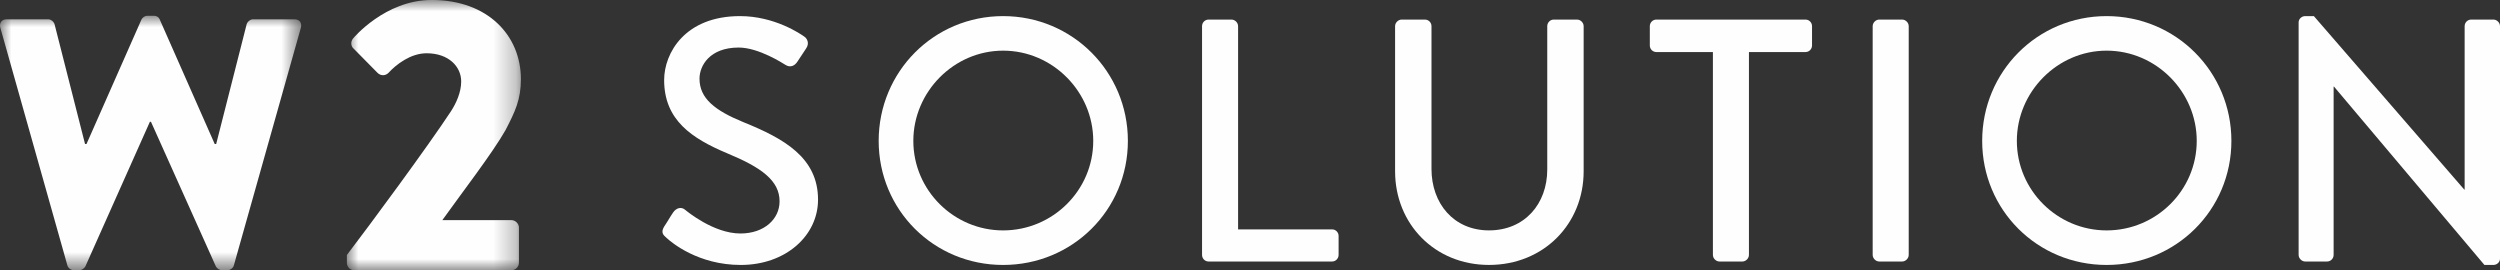 <?xml version="1.0" encoding="UTF-8"?>
<svg width="111px" height="12px" viewBox="0 0 111 12" version="1.1" xmlns="http://www.w3.org/2000/svg" xmlns:xlink="http://www.w3.org/1999/xlink">
    <rect x="0" y="0" width="111" height="12" fill="#333333" stroke="none"/>
    <!-- Generator: Sketch 61 (89581) - https://sketch.com -->
    <title>w2-solution-global-font</title>
    <desc>Created with Sketch.</desc>
    <defs>
        <polygon id="path-1" points="0 0 7.727 0 7.727 12 0 12"></polygon>
        <polygon id="path-3" points="0 0 13.374 0 13.374 11.294 0 11.294"></polygon>
    </defs>
    <g id="首頁" stroke="none" stroke-width="1" fill="none" fill-rule="evenodd">
        <g id="雙贏-首頁（完整）" transform="translate(-170, -12867)">
            <g id="Group-128" transform="translate(-0, 12238)">
                <g id="Group" transform="translate(170, 621)">
                    <g id="w2-solution-global-font" transform="translate(0, 8)">
                        <g id="Group-3" transform="translate(15.401, 0)">
                            <mask id="mask-2" fill="white">
                                <use xlink:href="#path-1"></use>
                            </mask>
                            <g id="Clip-2"></g>
                            <path d="M0,11.322 C1.012,10 3.593,6.505 4.623,4.939 C4.848,4.591 5.076,4.105 5.076,3.617 C5.076,2.957 4.518,2.365 3.541,2.365 C2.826,2.365 2.181,2.869 1.849,3.234 C1.709,3.374 1.5,3.374 1.361,3.234 L0.297,2.156 C0.175,2.052 0.157,1.845 0.279,1.704 C0.279,1.704 1.692,-0.001 3.767,-0.001 C6.262,-0.001 7.727,1.582 7.727,3.513 C7.727,4.436 7.466,4.957 7.046,5.774 C6.489,6.765 5.058,8.626 4.238,9.774 L7.308,9.774 C7.483,9.774 7.64,9.93 7.64,10.104 L7.64,11.67 C7.64,11.844 7.483,12 7.308,12 L0.332,12 C0.139,12 0,11.844 0,11.67 L0,11.322 Z" id="Fill-1" fill="#FEFEFE" mask="url(#mask-2)"></path>
                        </g>
                        <g id="Group-6" transform="translate(0, 0.701)">
                            <mask id="mask-4" fill="white">
                                <use xlink:href="#path-3"></use>
                            </mask>
                            <g id="Clip-5"></g>
                            <path d="M0.016,0.534 C-0.047,0.314 0.079,0.156 0.299,0.156 L2.14,0.156 C2.266,0.156 2.391,0.267 2.423,0.377 L3.776,5.694 L3.84,5.694 L6.278,0.173 C6.325,0.079 6.42,0 6.546,0 L6.829,0 C6.97,0 7.064,0.079 7.096,0.173 L9.534,5.694 L9.598,5.694 L10.951,0.377 C10.982,0.267 11.108,0.156 11.234,0.156 L13.075,0.156 C13.295,0.156 13.421,0.314 13.358,0.534 L10.385,11.075 C10.353,11.2 10.228,11.294 10.102,11.294 L9.85,11.294 C9.739,11.294 9.63,11.216 9.582,11.121 L6.703,4.706 L6.655,4.706 L3.793,11.121 C3.745,11.216 3.635,11.294 3.524,11.294 L3.273,11.294 C3.147,11.294 3.021,11.2 2.99,11.075 L0.016,0.534 Z" id="Fill-4" fill="#FEFEFE" mask="url(#mask-4)"></path>
                        </g>
                        <path d="M29.488,10.06 C29.626,9.861 29.75,9.631 29.888,9.431 C30.027,9.233 30.242,9.17 30.411,9.308 C30.504,9.385 31.689,10.367 32.874,10.367 C33.936,10.367 34.613,9.723 34.613,8.94 C34.613,8.02 33.812,7.437 32.289,6.807 C30.719,6.147 29.488,5.335 29.488,3.554 C29.488,2.357 30.411,0.715 32.858,0.715 C34.398,0.715 35.552,1.513 35.705,1.621 C35.829,1.697 35.952,1.912 35.798,2.142 C35.675,2.326 35.536,2.542 35.413,2.725 C35.29,2.924 35.09,3.018 34.874,2.88 C34.767,2.817 33.689,2.111 32.797,2.111 C31.504,2.111 31.058,2.924 31.058,3.492 C31.058,4.368 31.735,4.904 33.012,5.426 C34.797,6.147 36.321,6.992 36.321,8.863 C36.321,10.46 34.89,11.764 32.89,11.764 C31.012,11.764 29.827,10.781 29.581,10.55 C29.442,10.429 29.334,10.321 29.488,10.06" id="Fill-7" fill="#FEFEFE"></path>
                        <path d="M44.538,10.23 C46.739,10.23 48.54,8.45 48.54,6.255 C48.54,4.076 46.739,2.249 44.538,2.249 C42.353,2.249 40.552,4.076 40.552,6.255 C40.552,8.45 42.353,10.23 44.538,10.23 M44.538,0.715 C47.616,0.715 50.078,3.186 50.078,6.255 C50.078,9.323 47.616,11.764 44.538,11.764 C41.46,11.764 39.013,9.323 39.013,6.255 C39.013,3.186 41.46,0.715 44.538,0.715" id="Fill-9" fill="#FEFEFE"></path>
                        <path d="M53.371,1.161 C53.371,1.007 53.493,0.869 53.662,0.869 L54.678,0.869 C54.833,0.869 54.971,1.007 54.971,1.161 L54.971,10.184 L59.142,10.184 C59.311,10.184 59.434,10.322 59.434,10.475 L59.434,11.318 C59.434,11.472 59.311,11.611 59.142,11.611 L53.662,11.611 C53.493,11.611 53.371,11.472 53.371,11.318 L53.371,1.161 Z" id="Fill-11" fill="#FEFEFE"></path>
                        <path d="M61.942,1.161 C61.942,1.007 62.08,0.869 62.234,0.869 L63.265,0.869 C63.434,0.869 63.558,1.007 63.558,1.161 L63.558,7.498 C63.558,9.032 64.543,10.229 66.112,10.229 C67.698,10.229 68.698,9.047 68.698,7.528 L68.698,1.161 C68.698,1.007 68.821,0.869 68.99,0.869 L70.021,0.869 C70.176,0.869 70.314,1.007 70.314,1.161 L70.314,7.605 C70.314,9.937 68.544,11.763 66.112,11.763 C63.697,11.763 61.942,9.937 61.942,7.605 L61.942,1.161 Z" id="Fill-13" fill="#FEFEFE"></path>
                        <path d="M76.053,2.311 L73.545,2.311 C73.375,2.311 73.252,2.173 73.252,2.02 L73.252,1.16 C73.252,1.007 73.375,0.869 73.545,0.869 L80.163,0.869 C80.332,0.869 80.454,1.007 80.454,1.16 L80.454,2.02 C80.454,2.173 80.332,2.311 80.163,2.311 L77.653,2.311 L77.653,11.318 C77.653,11.472 77.515,11.611 77.361,11.611 L76.345,11.611 C76.191,11.611 76.053,11.472 76.053,11.318 L76.053,2.311 Z" id="Fill-15" fill="#FEFEFE"></path>
                        <path d="M83.147,1.161 C83.147,1.007 83.285,0.869 83.438,0.869 L84.454,0.869 C84.609,0.869 84.747,1.007 84.747,1.161 L84.747,11.318 C84.747,11.472 84.609,11.611 84.454,11.611 L83.438,11.611 C83.285,11.611 83.147,11.472 83.147,11.318 L83.147,1.161 Z" id="Fill-17" fill="#FEFEFE"></path>
                        <path d="M93.534,10.23 C95.735,10.23 97.535,8.45 97.535,6.255 C97.535,4.076 95.735,2.249 93.534,2.249 C91.349,2.249 89.548,4.076 89.548,6.255 C89.548,8.45 91.349,10.23 93.534,10.23 M93.534,0.715 C96.612,0.715 99.074,3.186 99.074,6.255 C99.074,9.323 96.612,11.764 93.534,11.764 C90.456,11.764 88.009,9.323 88.009,6.255 C88.009,3.186 90.456,0.715 93.534,0.715" id="Fill-19" fill="#FEFEFE"></path>
                        <path d="M102.059,0.991 C102.059,0.839 102.197,0.715 102.351,0.715 L102.736,0.715 L109.415,8.419 L109.43,8.419 L109.43,1.161 C109.43,1.007 109.554,0.869 109.723,0.869 L110.708,0.869 C110.862,0.869 111,1.007 111,1.161 L111,11.487 C111,11.641 110.862,11.763 110.708,11.763 L110.308,11.763 L103.629,3.845 L103.613,3.845 L103.613,11.318 C103.613,11.472 103.49,11.611 103.321,11.611 L102.351,11.611 C102.197,11.611 102.059,11.472 102.059,11.318 L102.059,0.991 Z" id="Fill-21" fill="#FEFEFE"></path>
                    </g>
                </g>
            </g>
        </g>
    </g>
</svg>